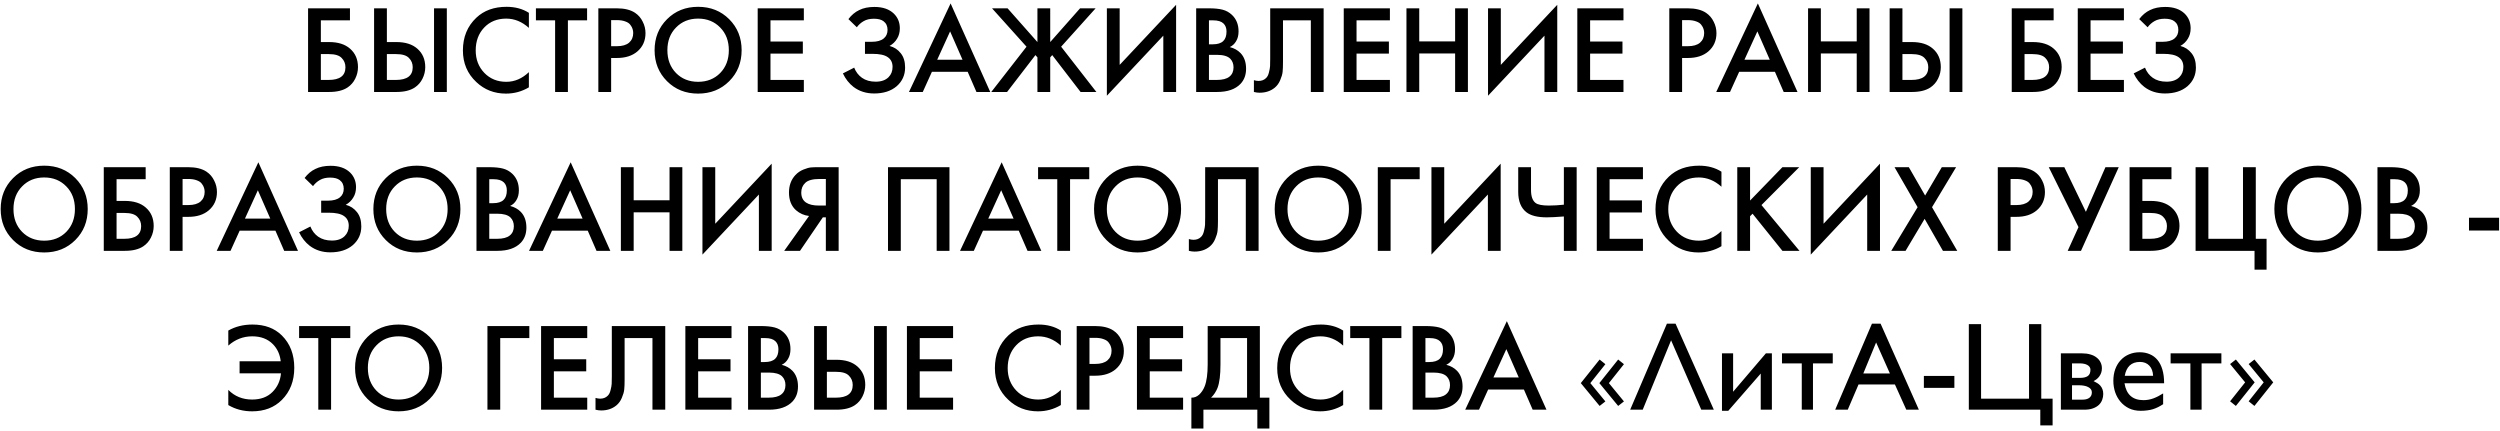 <?xml version="1.0" encoding="UTF-8"?> <svg xmlns="http://www.w3.org/2000/svg" width="598" height="103" viewBox="0 0 598 103" fill="none"><path d="M73.69 22V1.99H83.71V4.87H76.75V10.06H78.73C80.87 10.06 82.54 10.59 83.74 11.65C85 12.75 85.63 14.22 85.63 16.06C85.63 17.02 85.41 17.94 84.97 18.82C84.55 19.68 83.94 20.38 83.14 20.92C82.06 21.64 80.6 22 78.76 22H73.69ZM76.75 12.94V19.12H78.61C81.29 19.12 82.63 18.11 82.63 16.09C82.63 15.21 82.33 14.47 81.73 13.87C81.15 13.25 80.13 12.94 78.67 12.94H76.75ZM89.481 22V1.99H92.541V10.06H94.821C96.961 10.06 98.631 10.59 99.831 11.65C101.091 12.75 101.721 14.22 101.721 16.06C101.721 17.02 101.501 17.94 101.061 18.82C100.641 19.68 100.031 20.38 99.231 20.92C98.151 21.64 96.691 22 94.851 22H89.481ZM92.541 12.94V19.12H94.701C97.381 19.12 98.721 18.11 98.721 16.09C98.721 15.21 98.421 14.47 97.821 13.87C97.241 13.25 96.221 12.94 94.761 12.94H92.541ZM103.821 1.99H106.881V22H103.821V1.99ZM126.508 3.07V6.67C124.868 5.19 123.058 4.45 121.078 4.45C118.918 4.45 117.158 5.17 115.798 6.61C114.458 8.03 113.788 9.85 113.788 12.07C113.788 14.21 114.478 16 115.858 17.44C117.238 18.86 118.988 19.57 121.108 19.57C123.088 19.57 124.888 18.8 126.508 17.26V20.89C124.828 21.89 122.998 22.39 121.018 22.39C118.238 22.39 115.878 21.47 113.938 19.63C111.798 17.63 110.728 15.11 110.728 12.07C110.728 8.87 111.798 6.26 113.938 4.24C115.778 2.5 118.188 1.63 121.168 1.63C123.228 1.63 125.008 2.11 126.508 3.07ZM140.432 4.87H135.842V22H132.782V4.87H128.192V1.99H140.432V4.87ZM143.124 1.99H147.534C149.374 1.99 150.834 2.35 151.914 3.07C152.714 3.61 153.324 4.32 153.744 5.2C154.184 6.06 154.404 6.97 154.404 7.93C154.404 9.73 153.754 11.19 152.454 12.31C151.234 13.35 149.604 13.87 147.564 13.87H146.184V22H143.124V1.99ZM146.184 4.81V11.05H147.564C148.844 11.05 149.814 10.77 150.474 10.21C151.134 9.63 151.464 8.86 151.464 7.9C151.464 7.56 151.414 7.24 151.314 6.94C151.234 6.64 151.064 6.32 150.804 5.98C150.564 5.62 150.164 5.34 149.604 5.14C149.044 4.92 148.354 4.81 147.534 4.81H146.184ZM159.548 4.6C161.528 2.62 164.008 1.63 166.988 1.63C169.968 1.63 172.448 2.62 174.428 4.6C176.408 6.58 177.398 9.05 177.398 12.01C177.398 14.97 176.408 17.44 174.428 19.42C172.448 21.4 169.968 22.39 166.988 22.39C164.008 22.39 161.528 21.4 159.548 19.42C157.568 17.44 156.578 14.97 156.578 12.01C156.578 9.05 157.568 6.58 159.548 4.6ZM161.708 17.47C163.088 18.87 164.848 19.57 166.988 19.57C169.128 19.57 170.888 18.87 172.268 17.47C173.648 16.05 174.338 14.23 174.338 12.01C174.338 9.79 173.648 7.98 172.268 6.58C170.888 5.16 169.128 4.45 166.988 4.45C164.848 4.45 163.088 5.16 161.708 6.58C160.328 7.98 159.638 9.79 159.638 12.01C159.638 14.23 160.328 16.05 161.708 17.47ZM192.279 1.99V4.87H184.299V9.94H192.039V12.82H184.299V19.12H192.279V22H181.239V1.99H192.279ZM204.951 6.52L202.941 4.57C203.681 3.59 204.541 2.87 205.521 2.41C206.521 1.91 207.731 1.66 209.151 1.66C211.151 1.66 212.701 2.19 213.801 3.25C214.761 4.19 215.241 5.36 215.241 6.76C215.241 7.72 215.021 8.55 214.581 9.25C214.161 9.97 213.561 10.55 212.781 10.99C213.881 11.27 214.781 11.86 215.481 12.76C216.161 13.62 216.501 14.75 216.501 16.15C216.501 17.95 215.831 19.44 214.491 20.62C213.131 21.78 211.331 22.36 209.091 22.36C207.191 22.36 205.551 21.84 204.171 20.8C203.091 19.96 202.241 18.88 201.621 17.56L204.321 16.18C204.721 17.2 205.341 18.01 206.181 18.61C207.061 19.23 208.161 19.54 209.481 19.54C210.801 19.54 211.821 19.18 212.541 18.46C213.181 17.82 213.501 17 213.501 16C213.501 14.96 213.111 14.18 212.331 13.66C211.591 13.14 210.381 12.88 208.701 12.88H206.901V10H208.521C209.801 10 210.761 9.73 211.401 9.19C212.001 8.69 212.301 8.01 212.301 7.15C212.301 6.25 211.981 5.56 211.341 5.08C210.821 4.68 210.051 4.48 209.031 4.48C208.071 4.48 207.261 4.67 206.601 5.05C205.961 5.41 205.411 5.9 204.951 6.52ZM233.566 22L231.466 17.17H222.916L220.726 22H217.426L227.386 0.82L236.866 22H233.566ZM224.176 14.29H230.236L227.266 7.51L224.176 14.29ZM248.153 1.99H251.213V10.06L258.353 1.99H262.073L253.823 11.17L262.253 22H258.473L251.693 13.18L251.213 13.72V22H248.153V13.72L247.673 13.18L240.893 22H237.113L245.543 11.17L237.293 1.99H241.013L248.153 10.06V1.99ZM278.264 22V8.53L264.764 22.9V1.99H267.824V15.52L281.324 1.15V22H278.264ZM286.122 1.99H289.152C290.512 1.99 291.612 2.1 292.452 2.32C293.292 2.54 294.032 2.95 294.672 3.55C295.732 4.55 296.262 5.87 296.262 7.51C296.262 8.45 296.062 9.24 295.662 9.88C295.302 10.5 294.802 10.96 294.162 11.26C295.202 11.52 296.062 12 296.742 12.7C297.622 13.62 298.062 14.87 298.062 16.45C298.062 17.91 297.622 19.11 296.742 20.05C295.502 21.35 293.632 22 291.132 22H286.122V1.99ZM289.182 4.87V10.6H290.112C291.232 10.6 292.062 10.34 292.602 9.82C293.122 9.32 293.382 8.56 293.382 7.54C293.382 6.72 293.142 6.08 292.662 5.62C292.142 5.12 291.332 4.87 290.232 4.87H289.182ZM289.182 13.12V19.12H291.042C292.422 19.12 293.432 18.86 294.072 18.34C294.732 17.82 295.062 17.08 295.062 16.12C295.062 15.26 294.792 14.56 294.252 14.02C293.632 13.42 292.582 13.12 291.102 13.12H289.182ZM303.833 1.99H316.613V22H313.553V4.87H306.893V14.83C306.893 15.79 306.863 16.57 306.803 17.17C306.743 17.75 306.553 18.41 306.233 19.15C305.933 19.89 305.493 20.5 304.913 20.98C303.933 21.78 302.723 22.18 301.283 22.18C300.863 22.18 300.413 22.12 299.933 22V19.18C300.333 19.3 300.703 19.36 301.043 19.36C301.783 19.36 302.383 19.13 302.843 18.67C303.163 18.37 303.393 17.92 303.533 17.32C303.693 16.7 303.783 16.19 303.803 15.79C303.823 15.39 303.833 14.77 303.833 13.93V1.99ZM332.464 1.99V4.87H324.484V9.94H332.224V12.82H324.484V19.12H332.464V22H321.424V1.99H332.464ZM339.484 1.99V9.91H348.064V1.99H351.124V22H348.064V12.79H339.484V22H336.424V1.99H339.484ZM369.436 22V8.53L355.936 22.9V1.99H358.996V15.52L372.496 1.15V22H369.436ZM388.334 1.99V4.87H380.354V9.94H388.094V12.82H380.354V19.12H388.334V22H377.294V1.99H388.334ZM399.296 1.99H403.706C405.546 1.99 407.006 2.35 408.086 3.07C408.886 3.61 409.496 4.32 409.916 5.2C410.356 6.06 410.576 6.97 410.576 7.93C410.576 9.73 409.926 11.19 408.626 12.31C407.406 13.35 405.776 13.87 403.736 13.87H402.356V22H399.296V1.99ZM402.356 4.81V11.05H403.736C405.016 11.05 405.986 10.77 406.646 10.21C407.306 9.63 407.636 8.86 407.636 7.9C407.636 7.56 407.586 7.24 407.486 6.94C407.406 6.64 407.236 6.32 406.976 5.98C406.736 5.62 406.336 5.34 405.776 5.14C405.216 4.92 404.526 4.81 403.706 4.81H402.356ZM426.661 22L424.561 17.17H416.011L413.821 22H410.521L420.481 0.82L429.961 22H426.661ZM417.271 14.29H423.331L420.361 7.51L417.271 14.29ZM435.549 1.99V9.91H444.129V1.99H447.189V22H444.129V12.79H435.549V22H432.489V1.99H435.549ZM452.001 22V1.99H455.061V10.06H457.341C459.481 10.06 461.151 10.59 462.351 11.65C463.611 12.75 464.241 14.22 464.241 16.06C464.241 17.02 464.021 17.94 463.581 18.82C463.161 19.68 462.551 20.38 461.751 20.92C460.671 21.64 459.211 22 457.371 22H452.001ZM455.061 12.94V19.12H457.221C459.901 19.12 461.241 18.11 461.241 16.09C461.241 15.21 460.941 14.47 460.341 13.87C459.761 13.25 458.741 12.94 457.281 12.94H455.061ZM466.341 1.99H469.401V22H466.341V1.99ZM481.21 22V1.99H491.23V4.87H484.27V10.06H486.25C488.39 10.06 490.06 10.59 491.26 11.65C492.52 12.75 493.15 14.22 493.15 16.06C493.15 17.02 492.93 17.94 492.49 18.82C492.07 19.68 491.46 20.38 490.66 20.92C489.58 21.64 488.12 22 486.28 22H481.21ZM484.27 12.94V19.12H486.13C488.81 19.12 490.15 18.11 490.15 16.09C490.15 15.21 489.85 14.47 489.25 13.87C488.67 13.25 487.65 12.94 486.19 12.94H484.27ZM508.041 1.99V4.87H500.061V9.94H507.801V12.82H500.061V19.12H508.041V22H497.001V1.99H508.041ZM513.711 6.52L511.701 4.57C512.441 3.59 513.301 2.87 514.281 2.41C515.281 1.91 516.491 1.66 517.911 1.66C519.911 1.66 521.461 2.19 522.561 3.25C523.521 4.19 524.001 5.36 524.001 6.76C524.001 7.72 523.781 8.55 523.341 9.25C522.921 9.97 522.321 10.55 521.541 10.99C522.641 11.27 523.541 11.86 524.241 12.76C524.921 13.62 525.261 14.75 525.261 16.15C525.261 17.95 524.591 19.44 523.251 20.62C521.891 21.78 520.091 22.36 517.851 22.36C515.951 22.36 514.311 21.84 512.931 20.8C511.851 19.96 511.001 18.88 510.381 17.56L513.081 16.18C513.481 17.2 514.101 18.01 514.941 18.61C515.821 19.23 516.921 19.54 518.241 19.54C519.561 19.54 520.581 19.18 521.301 18.46C521.941 17.82 522.261 17 522.261 16C522.261 14.96 521.871 14.18 521.091 13.66C520.351 13.14 519.141 12.88 517.461 12.88H515.661V10H517.281C518.561 10 519.521 9.73 520.161 9.19C520.761 8.69 521.061 8.01 521.061 7.15C521.061 6.25 520.741 5.56 520.101 5.08C519.581 4.68 518.811 4.48 517.791 4.48C516.831 4.48 516.021 4.67 515.361 5.05C514.721 5.41 514.171 5.9 513.711 6.52ZM3.132 42.6C5.112 40.62 7.592 39.63 10.572 39.63C13.552 39.63 16.032 40.62 18.012 42.6C19.992 44.58 20.982 47.05 20.982 50.01C20.982 52.97 19.992 55.44 18.012 57.42C16.032 59.4 13.552 60.39 10.572 60.39C7.592 60.39 5.112 59.4 3.132 57.42C1.152 55.44 0.162 52.97 0.162 50.01C0.162 47.05 1.152 44.58 3.132 42.6ZM5.292 55.47C6.672 56.87 8.432 57.57 10.572 57.57C12.712 57.57 14.472 56.87 15.852 55.47C17.232 54.05 17.922 52.23 17.922 50.01C17.922 47.79 17.232 45.98 15.852 44.58C14.472 43.16 12.712 42.45 10.572 42.45C8.432 42.45 6.672 43.16 5.292 44.58C3.912 45.98 3.222 47.79 3.222 50.01C3.222 52.23 3.912 54.05 5.292 55.47ZM24.823 60V39.99H34.843V42.87H27.883V48.06H29.863C32.003 48.06 33.673 48.59 34.873 49.65C36.133 50.75 36.763 52.22 36.763 54.06C36.763 55.02 36.543 55.94 36.103 56.82C35.683 57.68 35.073 58.38 34.273 58.92C33.193 59.64 31.733 60 29.893 60H24.823ZM27.883 50.94V57.12H29.743C32.423 57.12 33.763 56.11 33.763 54.09C33.763 53.21 33.463 52.47 32.863 51.87C32.283 51.25 31.263 50.94 29.803 50.94H27.883ZM40.614 39.99H45.024C46.864 39.99 48.324 40.35 49.404 41.07C50.204 41.61 50.814 42.32 51.234 43.2C51.674 44.06 51.894 44.97 51.894 45.93C51.894 47.73 51.244 49.19 49.944 50.31C48.724 51.35 47.094 51.87 45.054 51.87H43.674V60H40.614V39.99ZM43.674 42.81V49.05H45.054C46.334 49.05 47.304 48.77 47.964 48.21C48.624 47.63 48.954 46.86 48.954 45.9C48.954 45.56 48.904 45.24 48.804 44.94C48.724 44.64 48.554 44.32 48.294 43.98C48.054 43.62 47.654 43.34 47.094 43.14C46.534 42.92 45.844 42.81 45.024 42.81H43.674ZM67.98 60L65.88 55.17H57.33L55.14 60H51.84L61.8 38.82L71.28 60H67.98ZM58.59 52.29H64.65L61.68 45.51L58.59 52.29ZM74.873 44.52L72.863 42.57C73.603 41.59 74.463 40.87 75.443 40.41C76.443 39.91 77.653 39.66 79.073 39.66C81.073 39.66 82.623 40.19 83.723 41.25C84.683 42.19 85.163 43.36 85.163 44.76C85.163 45.72 84.943 46.55 84.503 47.25C84.083 47.97 83.483 48.55 82.703 48.99C83.803 49.27 84.703 49.86 85.403 50.76C86.083 51.62 86.423 52.75 86.423 54.15C86.423 55.95 85.753 57.44 84.413 58.62C83.053 59.78 81.253 60.36 79.013 60.36C77.113 60.36 75.473 59.84 74.093 58.8C73.013 57.96 72.163 56.88 71.543 55.56L74.243 54.18C74.643 55.2 75.263 56.01 76.103 56.61C76.983 57.23 78.083 57.54 79.403 57.54C80.723 57.54 81.743 57.18 82.463 56.46C83.103 55.82 83.423 55 83.423 54C83.423 52.96 83.033 52.18 82.253 51.66C81.513 51.14 80.303 50.88 78.623 50.88H76.823V48H78.443C79.723 48 80.683 47.73 81.323 47.19C81.923 46.69 82.223 46.01 82.223 45.15C82.223 44.25 81.903 43.56 81.263 43.08C80.743 42.68 79.973 42.48 78.953 42.48C77.993 42.48 77.183 42.67 76.523 43.05C75.883 43.41 75.333 43.9 74.873 44.52ZM92.282 42.6C94.262 40.62 96.742 39.63 99.722 39.63C102.702 39.63 105.182 40.62 107.162 42.6C109.142 44.58 110.132 47.05 110.132 50.01C110.132 52.97 109.142 55.44 107.162 57.42C105.182 59.4 102.702 60.39 99.722 60.39C96.742 60.39 94.262 59.4 92.282 57.42C90.302 55.44 89.312 52.97 89.312 50.01C89.312 47.05 90.302 44.58 92.282 42.6ZM94.442 55.47C95.822 56.87 97.582 57.57 99.722 57.57C101.862 57.57 103.622 56.87 105.002 55.47C106.382 54.05 107.072 52.23 107.072 50.01C107.072 47.79 106.382 45.98 105.002 44.58C103.622 43.16 101.862 42.45 99.722 42.45C97.582 42.45 95.822 43.16 94.442 44.58C93.062 45.98 92.372 47.79 92.372 50.01C92.372 52.23 93.062 54.05 94.442 55.47ZM113.973 39.99H117.003C118.363 39.99 119.463 40.1 120.303 40.32C121.143 40.54 121.883 40.95 122.523 41.55C123.583 42.55 124.113 43.87 124.113 45.51C124.113 46.45 123.913 47.24 123.513 47.88C123.153 48.5 122.653 48.96 122.013 49.26C123.053 49.52 123.913 50 124.593 50.7C125.473 51.62 125.913 52.87 125.913 54.45C125.913 55.91 125.473 57.11 124.593 58.05C123.353 59.35 121.483 60 118.983 60H113.973V39.99ZM117.033 42.87V48.6H117.963C119.083 48.6 119.913 48.34 120.453 47.82C120.973 47.32 121.233 46.56 121.233 45.54C121.233 44.72 120.993 44.08 120.513 43.62C119.993 43.12 119.183 42.87 118.083 42.87H117.033ZM117.033 51.12V57.12H118.893C120.273 57.12 121.283 56.86 121.923 56.34C122.583 55.82 122.913 55.08 122.913 54.12C122.913 53.26 122.643 52.56 122.103 52.02C121.483 51.42 120.433 51.12 118.953 51.12H117.033ZM142.687 60L140.587 55.17H132.037L129.847 60H126.547L136.507 38.82L145.987 60H142.687ZM133.297 52.29H139.357L136.387 45.51L133.297 52.29ZM151.574 39.99V47.91H160.154V39.99H163.214V60H160.154V50.79H151.574V60H148.514V39.99H151.574ZM181.526 60V46.53L168.026 60.9V39.99H171.086V53.52L184.586 39.15V60H181.526ZM187.583 60L193.523 51.66C192.343 51.52 191.313 51.07 190.433 50.31C189.293 49.31 188.723 47.89 188.723 46.05C188.723 44.37 189.233 42.98 190.253 41.88C190.793 41.3 191.433 40.86 192.173 40.56C192.913 40.26 193.513 40.09 193.973 40.05C194.433 40.01 195.003 39.99 195.683 39.99H200.603V60H197.543V51.99H196.823L191.363 60H187.583ZM197.543 42.81H196.043C194.403 42.81 193.263 43.12 192.623 43.74C191.983 44.34 191.663 45.11 191.663 46.05C191.663 47.13 192.043 47.93 192.803 48.45C193.523 48.93 194.543 49.17 195.863 49.17H197.543V42.81ZM212.411 39.99H227.111V60H224.051V42.87H215.471V60H212.411V39.99ZM245.782 60L243.682 55.17H235.132L232.942 60H229.642L239.602 38.82L249.082 60H245.782ZM236.392 52.29H242.452L239.482 45.51L236.392 52.29ZM260.549 42.87H255.959V60H252.899V42.87H248.309V39.99H260.549V42.87ZM264.665 42.6C266.645 40.62 269.125 39.63 272.105 39.63C275.085 39.63 277.565 40.62 279.545 42.6C281.525 44.58 282.515 47.05 282.515 50.01C282.515 52.97 281.525 55.44 279.545 57.42C277.565 59.4 275.085 60.39 272.105 60.39C269.125 60.39 266.645 59.4 264.665 57.42C262.685 55.44 261.695 52.97 261.695 50.01C261.695 47.05 262.685 44.58 264.665 42.6ZM266.825 55.47C268.205 56.87 269.965 57.57 272.105 57.57C274.245 57.57 276.005 56.87 277.385 55.47C278.765 54.05 279.455 52.23 279.455 50.01C279.455 47.79 278.765 45.98 277.385 44.58C276.005 43.16 274.245 42.45 272.105 42.45C269.965 42.45 268.205 43.16 266.825 44.58C265.445 45.98 264.755 47.79 264.755 50.01C264.755 52.23 265.445 54.05 266.825 55.47ZM288.276 39.99H301.056V60H297.996V42.87H291.336V52.83C291.336 53.79 291.306 54.57 291.246 55.17C291.186 55.75 290.996 56.41 290.676 57.15C290.376 57.89 289.936 58.5 289.356 58.98C288.376 59.78 287.166 60.18 285.726 60.18C285.306 60.18 284.856 60.12 284.376 60V57.18C284.776 57.3 285.146 57.36 285.486 57.36C286.226 57.36 286.826 57.13 287.286 56.67C287.606 56.37 287.836 55.92 287.976 55.32C288.136 54.7 288.226 54.19 288.246 53.79C288.266 53.39 288.276 52.77 288.276 51.93V39.99ZM307.878 42.6C309.858 40.62 312.338 39.63 315.318 39.63C318.298 39.63 320.778 40.62 322.758 42.6C324.738 44.58 325.728 47.05 325.728 50.01C325.728 52.97 324.738 55.44 322.758 57.42C320.778 59.4 318.298 60.39 315.318 60.39C312.338 60.39 309.858 59.4 307.878 57.42C305.898 55.44 304.908 52.97 304.908 50.01C304.908 47.05 305.898 44.58 307.878 42.6ZM310.038 55.47C311.418 56.87 313.178 57.57 315.318 57.57C317.458 57.57 319.218 56.87 320.598 55.47C321.978 54.05 322.668 52.23 322.668 50.01C322.668 47.79 321.978 45.98 320.598 44.58C319.218 43.16 317.458 42.45 315.318 42.45C313.178 42.45 311.418 43.16 310.038 44.58C308.658 45.98 307.968 47.79 307.968 50.01C307.968 52.23 308.658 54.05 310.038 55.47ZM329.569 60V39.99H339.589V42.87H332.629V60H329.569ZM355.901 60V46.53L342.401 60.9V39.99H345.461V53.52L358.961 39.15V60H355.901ZM374.078 60V51.78C372.258 51.92 370.898 51.99 369.998 51.99C367.778 51.99 366.148 51.58 365.108 50.76C363.808 49.74 363.158 48.12 363.158 45.9V39.99H366.218V45.45C366.218 46.95 366.578 47.98 367.298 48.54C367.838 48.96 368.898 49.17 370.478 49.17C371.618 49.17 372.818 49.1 374.078 48.96V39.99H377.138V60H374.078ZM392.992 39.99V42.87H385.012V47.94H392.752V50.82H385.012V57.12H392.992V60H381.952V39.99H392.992ZM411.772 41.07V44.67C410.132 43.19 408.322 42.45 406.342 42.45C404.182 42.45 402.422 43.17 401.062 44.61C399.722 46.03 399.052 47.85 399.052 50.07C399.052 52.21 399.742 54 401.122 55.44C402.502 56.86 404.252 57.57 406.372 57.57C408.352 57.57 410.152 56.8 411.772 55.26V58.89C410.092 59.89 408.262 60.39 406.282 60.39C403.502 60.39 401.142 59.47 399.202 57.63C397.062 55.63 395.992 53.11 395.992 50.07C395.992 46.87 397.062 44.26 399.202 42.24C401.042 40.5 403.452 39.63 406.432 39.63C408.492 39.63 410.272 40.11 411.772 41.07ZM418.615 39.99V47.97L426.355 39.99H430.375L421.345 49.05L430.435 60H426.355L419.215 51.12L418.615 51.72V60H415.555V39.99H418.615ZM446.633 60V46.53L433.133 60.9V39.99H436.193V53.52L449.693 39.15V60H446.633ZM452.391 60L458.691 49.56L453.171 39.99H456.591L460.491 46.77L464.481 39.99H467.901L462.141 49.56L468.171 60H464.751L460.371 52.35L455.811 60H452.391ZM477.87 39.99H482.28C484.12 39.99 485.58 40.35 486.66 41.07C487.46 41.61 488.07 42.32 488.49 43.2C488.93 44.06 489.15 44.97 489.15 45.93C489.15 47.73 488.5 49.19 487.2 50.31C485.98 51.35 484.35 51.87 482.31 51.87H480.93V60H477.87V39.99ZM480.93 42.81V49.05H482.31C483.59 49.05 484.56 48.77 485.22 48.21C485.88 47.63 486.21 46.86 486.21 45.9C486.21 45.56 486.16 45.24 486.06 44.94C485.98 44.64 485.81 44.32 485.55 43.98C485.31 43.62 484.91 43.34 484.35 43.14C483.79 42.92 483.1 42.81 482.28 42.81H480.93ZM490.064 39.99H493.784L498.944 50.67L503.624 39.99H506.804L497.774 60H494.594L497.174 54.33L490.064 39.99ZM509.393 60V39.99H519.413V42.87H512.453V48.06H514.433C516.573 48.06 518.243 48.59 519.443 49.65C520.703 50.75 521.333 52.22 521.333 54.06C521.333 55.02 521.113 55.94 520.673 56.82C520.253 57.68 519.643 58.38 518.843 58.92C517.763 59.64 516.303 60 514.463 60H509.393ZM512.453 50.94V57.12H514.313C516.993 57.12 518.333 56.11 518.333 54.09C518.333 53.21 518.033 52.47 517.433 51.87C516.853 51.25 515.833 50.94 514.373 50.94H512.453ZM525.184 60V39.99H528.244V57.12H536.524V39.99H539.584V57.12H542.164V64.5H539.284V60H525.184ZM546.999 42.6C548.979 40.62 551.459 39.63 554.439 39.63C557.419 39.63 559.899 40.62 561.879 42.6C563.859 44.58 564.849 47.05 564.849 50.01C564.849 52.97 563.859 55.44 561.879 57.42C559.899 59.4 557.419 60.39 554.439 60.39C551.459 60.39 548.979 59.4 546.999 57.42C545.019 55.44 544.029 52.97 544.029 50.01C544.029 47.05 545.019 44.58 546.999 42.6ZM549.159 55.47C550.539 56.87 552.299 57.57 554.439 57.57C556.579 57.57 558.339 56.87 559.719 55.47C561.099 54.05 561.789 52.23 561.789 50.01C561.789 47.79 561.099 45.98 559.719 44.58C558.339 43.16 556.579 42.45 554.439 42.45C552.299 42.45 550.539 43.16 549.159 44.58C547.779 45.98 547.089 47.79 547.089 50.01C547.089 52.23 547.779 54.05 549.159 55.47ZM568.69 39.99H571.72C573.08 39.99 574.18 40.1 575.02 40.32C575.86 40.54 576.6 40.95 577.24 41.55C578.3 42.55 578.83 43.87 578.83 45.51C578.83 46.45 578.63 47.24 578.23 47.88C577.87 48.5 577.37 48.96 576.73 49.26C577.77 49.52 578.63 50 579.31 50.7C580.19 51.62 580.63 52.87 580.63 54.45C580.63 55.91 580.19 57.11 579.31 58.05C578.07 59.35 576.2 60 573.7 60H568.69V39.99ZM571.75 42.87V48.6H572.68C573.8 48.6 574.63 48.34 575.17 47.82C575.69 47.32 575.95 46.56 575.95 45.54C575.95 44.72 575.71 44.08 575.23 43.62C574.71 43.12 573.9 42.87 572.8 42.87H571.75ZM571.75 51.12V57.12H573.61C574.99 57.12 576 56.86 576.64 56.34C577.3 55.82 577.63 55.08 577.63 54.12C577.63 53.26 577.36 52.56 576.82 52.02C576.2 51.42 575.15 51.12 573.67 51.12H571.75ZM590.583 55.14V52.08H597.783V55.14H590.583ZM54.61 82.67V79.07C56.29 78.11 58.22 77.63 60.4 77.63C63.32 77.63 65.66 78.5 67.42 80.24C69.4 82.2 70.39 84.78 70.39 87.98C70.39 91.12 69.4 93.68 67.42 95.66C65.6 97.48 63.23 98.39 60.31 98.39C58.19 98.39 56.29 97.89 54.61 96.89V93.26C56.13 94.8 58.03 95.57 60.31 95.57C62.35 95.57 63.97 94.97 65.17 93.77C66.37 92.57 67.05 91.08 67.21 89.3H57.31V86.42H67.15C66.97 84.8 66.36 83.45 65.32 82.37C64.08 81.09 62.42 80.45 60.34 80.45C58.18 80.45 56.27 81.19 54.61 82.67ZM83.786 80.87H79.196V98H76.136V80.87H71.546V77.99H83.786V80.87ZM87.902 80.6C89.882 78.62 92.362 77.63 95.342 77.63C98.322 77.63 100.802 78.62 102.782 80.6C104.762 82.58 105.752 85.05 105.752 88.01C105.752 90.97 104.762 93.44 102.782 95.42C100.802 97.4 98.322 98.39 95.342 98.39C92.362 98.39 89.882 97.4 87.902 95.42C85.922 93.44 84.932 90.97 84.932 88.01C84.932 85.05 85.922 82.58 87.902 80.6ZM90.062 93.47C91.442 94.87 93.202 95.57 95.342 95.57C97.482 95.57 99.242 94.87 100.622 93.47C102.002 92.05 102.692 90.23 102.692 88.01C102.692 85.79 102.002 83.98 100.622 82.58C99.242 81.16 97.482 80.45 95.342 80.45C93.202 80.45 91.442 81.16 90.062 82.58C88.682 83.98 87.992 85.79 87.992 88.01C87.992 90.23 88.682 92.05 90.062 93.47ZM116.595 98V77.99H126.615V80.87H119.655V98H116.595ZM140.467 77.99V80.87H132.487V85.94H140.227V88.82H132.487V95.12H140.467V98H129.427V77.99H140.467ZM146.347 77.99H159.127V98H156.067V80.87H149.407V90.83C149.407 91.79 149.377 92.57 149.317 93.17C149.257 93.75 149.067 94.41 148.747 95.15C148.447 95.89 148.007 96.5 147.427 96.98C146.447 97.78 145.237 98.18 143.797 98.18C143.377 98.18 142.927 98.12 142.447 98V95.18C142.847 95.3 143.217 95.36 143.557 95.36C144.297 95.36 144.897 95.13 145.357 94.67C145.677 94.37 145.907 93.92 146.047 93.32C146.207 92.7 146.297 92.19 146.317 91.79C146.337 91.39 146.347 90.77 146.347 89.93V77.99ZM174.979 77.99V80.87H166.999V85.94H174.739V88.82H166.999V95.12H174.979V98H163.939V77.99H174.979ZM178.939 77.99H181.969C183.329 77.99 184.429 78.1 185.269 78.32C186.109 78.54 186.849 78.95 187.489 79.55C188.549 80.55 189.079 81.87 189.079 83.51C189.079 84.45 188.879 85.24 188.479 85.88C188.119 86.5 187.619 86.96 186.979 87.26C188.019 87.52 188.879 88 189.559 88.7C190.439 89.62 190.879 90.87 190.879 92.45C190.879 93.91 190.439 95.11 189.559 96.05C188.319 97.35 186.449 98 183.949 98H178.939V77.99ZM181.999 80.87V86.6H182.929C184.049 86.6 184.879 86.34 185.419 85.82C185.939 85.32 186.199 84.56 186.199 83.54C186.199 82.72 185.959 82.08 185.479 81.62C184.959 81.12 184.149 80.87 183.049 80.87H181.999ZM181.999 89.12V95.12H183.859C185.239 95.12 186.249 94.86 186.889 94.34C187.549 93.82 187.879 93.08 187.879 92.12C187.879 91.26 187.609 90.56 187.069 90.02C186.449 89.42 185.399 89.12 183.919 89.12H181.999ZM194.73 98V77.99H197.79V86.06H200.07C202.21 86.06 203.88 86.59 205.08 87.65C206.34 88.75 206.97 90.22 206.97 92.06C206.97 93.02 206.75 93.94 206.31 94.82C205.89 95.68 205.28 96.38 204.48 96.92C203.4 97.64 201.94 98 200.1 98H194.73ZM197.79 88.94V95.12H199.95C202.63 95.12 203.97 94.11 203.97 92.09C203.97 91.21 203.67 90.47 203.07 89.87C202.49 89.25 201.47 88.94 200.01 88.94H197.79ZM209.07 77.99H212.13V98H209.07V77.99ZM227.977 77.99V80.87H219.997V85.94H227.737V88.82H219.997V95.12H227.977V98H216.937V77.99H227.977ZM253.759 79.07V82.67C252.119 81.19 250.309 80.45 248.329 80.45C246.169 80.45 244.409 81.17 243.049 82.61C241.709 84.03 241.039 85.85 241.039 88.07C241.039 90.21 241.729 92 243.109 93.44C244.489 94.86 246.239 95.57 248.359 95.57C250.339 95.57 252.139 94.8 253.759 93.26V96.89C252.079 97.89 250.249 98.39 248.269 98.39C245.489 98.39 243.129 97.47 241.189 95.63C239.049 93.63 237.979 91.11 237.979 88.07C237.979 84.87 239.049 82.26 241.189 80.24C243.029 78.5 245.439 77.63 248.419 77.63C250.479 77.63 252.259 78.11 253.759 79.07ZM257.543 77.99H261.953C263.793 77.99 265.253 78.35 266.333 79.07C267.133 79.61 267.743 80.32 268.163 81.2C268.603 82.06 268.823 82.97 268.823 83.93C268.823 85.73 268.173 87.19 266.873 88.31C265.653 89.35 264.023 89.87 261.983 89.87H260.603V98H257.543V77.99ZM260.603 80.81V87.05H261.983C263.263 87.05 264.233 86.77 264.893 86.21C265.553 85.63 265.883 84.86 265.883 83.9C265.883 83.56 265.833 83.24 265.733 82.94C265.653 82.64 265.483 82.32 265.223 81.98C264.983 81.62 264.583 81.34 264.023 81.14C263.463 80.92 262.773 80.81 261.953 80.81H260.603ZM282.997 77.99V80.87H275.017V85.94H282.757V88.82H275.017V95.12H282.997V98H271.957V77.99H282.997ZM288.877 77.99H301.357V95.12H303.637V102.5H300.757V98H287.857V102.5H284.977V95.12C285.657 95.14 286.277 94.9 286.837 94.4C287.397 93.88 287.837 93.22 288.157 92.42C288.637 91.2 288.877 89.45 288.877 87.17V77.99ZM291.937 80.87V87.17C291.937 89.67 291.707 91.53 291.247 92.75C290.887 93.67 290.367 94.46 289.687 95.12H298.297V80.87H291.937ZM321.288 79.07V82.67C319.648 81.19 317.838 80.45 315.858 80.45C313.698 80.45 311.938 81.17 310.578 82.61C309.238 84.03 308.568 85.85 308.568 88.07C308.568 90.21 309.258 92 310.638 93.44C312.018 94.86 313.768 95.57 315.888 95.57C317.868 95.57 319.668 94.8 321.288 93.26V96.89C319.608 97.89 317.778 98.39 315.798 98.39C313.018 98.39 310.658 97.47 308.718 95.63C306.578 93.63 305.508 91.11 305.508 88.07C305.508 84.87 306.578 82.26 308.718 80.24C310.558 78.5 312.968 77.63 315.948 77.63C318.008 77.63 319.788 78.11 321.288 79.07ZM335.212 80.87H330.622V98H327.562V80.87H322.972V77.99H335.212V80.87ZM337.904 77.99H340.934C342.294 77.99 343.394 78.1 344.234 78.32C345.074 78.54 345.814 78.95 346.454 79.55C347.514 80.55 348.044 81.87 348.044 83.51C348.044 84.45 347.844 85.24 347.444 85.88C347.084 86.5 346.584 86.96 345.944 87.26C346.984 87.52 347.844 88 348.524 88.7C349.404 89.62 349.844 90.87 349.844 92.45C349.844 93.91 349.404 95.11 348.524 96.05C347.284 97.35 345.414 98 342.914 98H337.904V77.99ZM340.964 80.87V86.6H341.894C343.014 86.6 343.844 86.34 344.384 85.82C344.904 85.32 345.164 84.56 345.164 83.54C345.164 82.72 344.924 82.08 344.444 81.62C343.924 81.12 343.114 80.87 342.014 80.87H340.964ZM340.964 89.12V95.12H342.824C344.204 95.12 345.214 94.86 345.854 94.34C346.514 93.82 346.844 93.08 346.844 92.12C346.844 91.26 346.574 90.56 346.034 90.02C345.414 89.42 344.364 89.12 342.884 89.12H340.964ZM366.617 98L364.517 93.17H355.967L353.777 98H350.477L360.437 76.82L369.917 98H366.617ZM357.227 90.29H363.287L360.317 83.51L357.227 90.29ZM380.407 91.64L384.007 96.02L382.627 97.1L378.127 91.64L382.627 86L384.007 87.11L380.407 91.64ZM384.847 91.64L388.447 96.02L387.067 97.1L382.567 91.64L387.067 86L388.447 87.11L384.847 91.64ZM400.792 77.419L409.947 98H406.944L399.723 81.403L392.94 98H389.938L398.727 77.419H400.792ZM421.168 89.357L413.404 98.264H411.896V84.523H414.562V93.708L422.398 84.523H423.834V98H421.168V89.357ZM433.663 86.926V98H430.982V86.926H426.251V84.523H438.395V86.926H433.663ZM449.835 77.419L458.99 98H455.987L453.263 91.965H444.562L441.983 98H438.98L447.77 77.419H449.835ZM448.766 81.916L445.704 89.328H452.062L448.766 81.916ZM460.191 89.929H467.486V92.785H460.191V89.929ZM488.272 77.536V95.363H490.982V101.75H488.038V98H470.943V77.536H473.873V95.363H485.343V77.536H488.272ZM492.96 98V84.523H498.058C498.79 84.523 499.444 84.611 500.021 84.787C500.606 84.953 501.1 85.197 501.5 85.519C501.91 85.832 502.223 86.208 502.438 86.647C502.662 87.087 502.774 87.57 502.774 88.098C502.774 88.488 502.716 88.85 502.599 89.182C502.481 89.504 502.33 89.792 502.145 90.046C501.959 90.3 501.744 90.519 501.5 90.705C501.266 90.891 501.026 91.042 500.782 91.159C501.085 91.296 501.373 91.452 501.646 91.628C501.93 91.794 502.179 91.999 502.394 92.243C502.608 92.487 502.779 92.775 502.906 93.107C503.033 93.43 503.097 93.811 503.097 94.25C503.097 94.719 503.014 95.178 502.848 95.627C502.691 96.076 502.433 96.477 502.071 96.828C501.71 97.18 501.236 97.463 500.65 97.678C500.074 97.893 499.361 98 498.512 98H492.96ZM495.626 86.926V90.383H497.633C498.375 90.383 498.961 90.241 499.391 89.958C499.82 89.665 500.035 89.157 500.035 88.435C500.035 88.161 499.962 87.932 499.815 87.746C499.669 87.551 499.479 87.394 499.244 87.277C499.01 87.15 498.751 87.062 498.468 87.014C498.185 86.955 497.906 86.926 497.633 86.926H495.626ZM495.626 92.155V95.598H498.058C498.39 95.598 498.697 95.568 498.98 95.51C499.264 95.441 499.508 95.339 499.713 95.202C499.918 95.056 500.079 94.875 500.196 94.66C500.313 94.436 500.372 94.167 500.372 93.855C500.372 93.561 500.294 93.312 500.138 93.107C499.981 92.893 499.762 92.717 499.479 92.58C499.205 92.434 498.878 92.326 498.497 92.258C498.126 92.189 497.721 92.155 497.281 92.155H495.626ZM508.18 91.672C508.609 94.367 510.118 95.715 512.706 95.715C513.536 95.715 514.332 95.573 515.094 95.29C515.855 95.007 516.632 94.611 517.423 94.103V96.682C517.013 96.955 516.607 97.189 516.207 97.385C515.816 97.58 515.406 97.746 514.977 97.883C514.557 98.01 514.107 98.103 513.629 98.161C513.15 98.23 512.623 98.264 512.047 98.264C511.002 98.264 510.074 98.068 509.264 97.678C508.453 97.277 507.77 96.745 507.213 96.081C506.656 95.417 506.231 94.655 505.938 93.796C505.655 92.927 505.514 92.028 505.514 91.101C505.514 90.075 505.665 89.143 505.968 88.303C506.28 87.463 506.715 86.745 507.271 86.149C507.828 85.544 508.492 85.08 509.264 84.758C510.035 84.426 510.885 84.26 511.812 84.26C512.711 84.26 513.517 84.416 514.229 84.728C514.952 85.031 515.567 85.49 516.075 86.106C516.583 86.721 516.974 87.492 517.247 88.42C517.521 89.348 517.657 90.432 517.657 91.672H508.18ZM515.021 89.899C514.981 88.874 514.684 88.064 514.127 87.468C513.57 86.872 512.818 86.574 511.871 86.574C510.836 86.574 510.016 86.862 509.41 87.439C508.814 88.015 508.424 88.835 508.238 89.899H515.021ZM526.622 86.926V98H523.941V86.926H519.21V84.523H531.354V86.926H526.622ZM537.039 91.46L533.439 87.08L534.819 86L539.319 91.46L534.819 97.1L533.439 95.99L537.039 91.46ZM541.479 91.46L537.879 87.08L539.259 86L543.759 91.46L539.259 97.1L537.879 95.99L541.479 91.46Z" fill="black"></path></svg> 